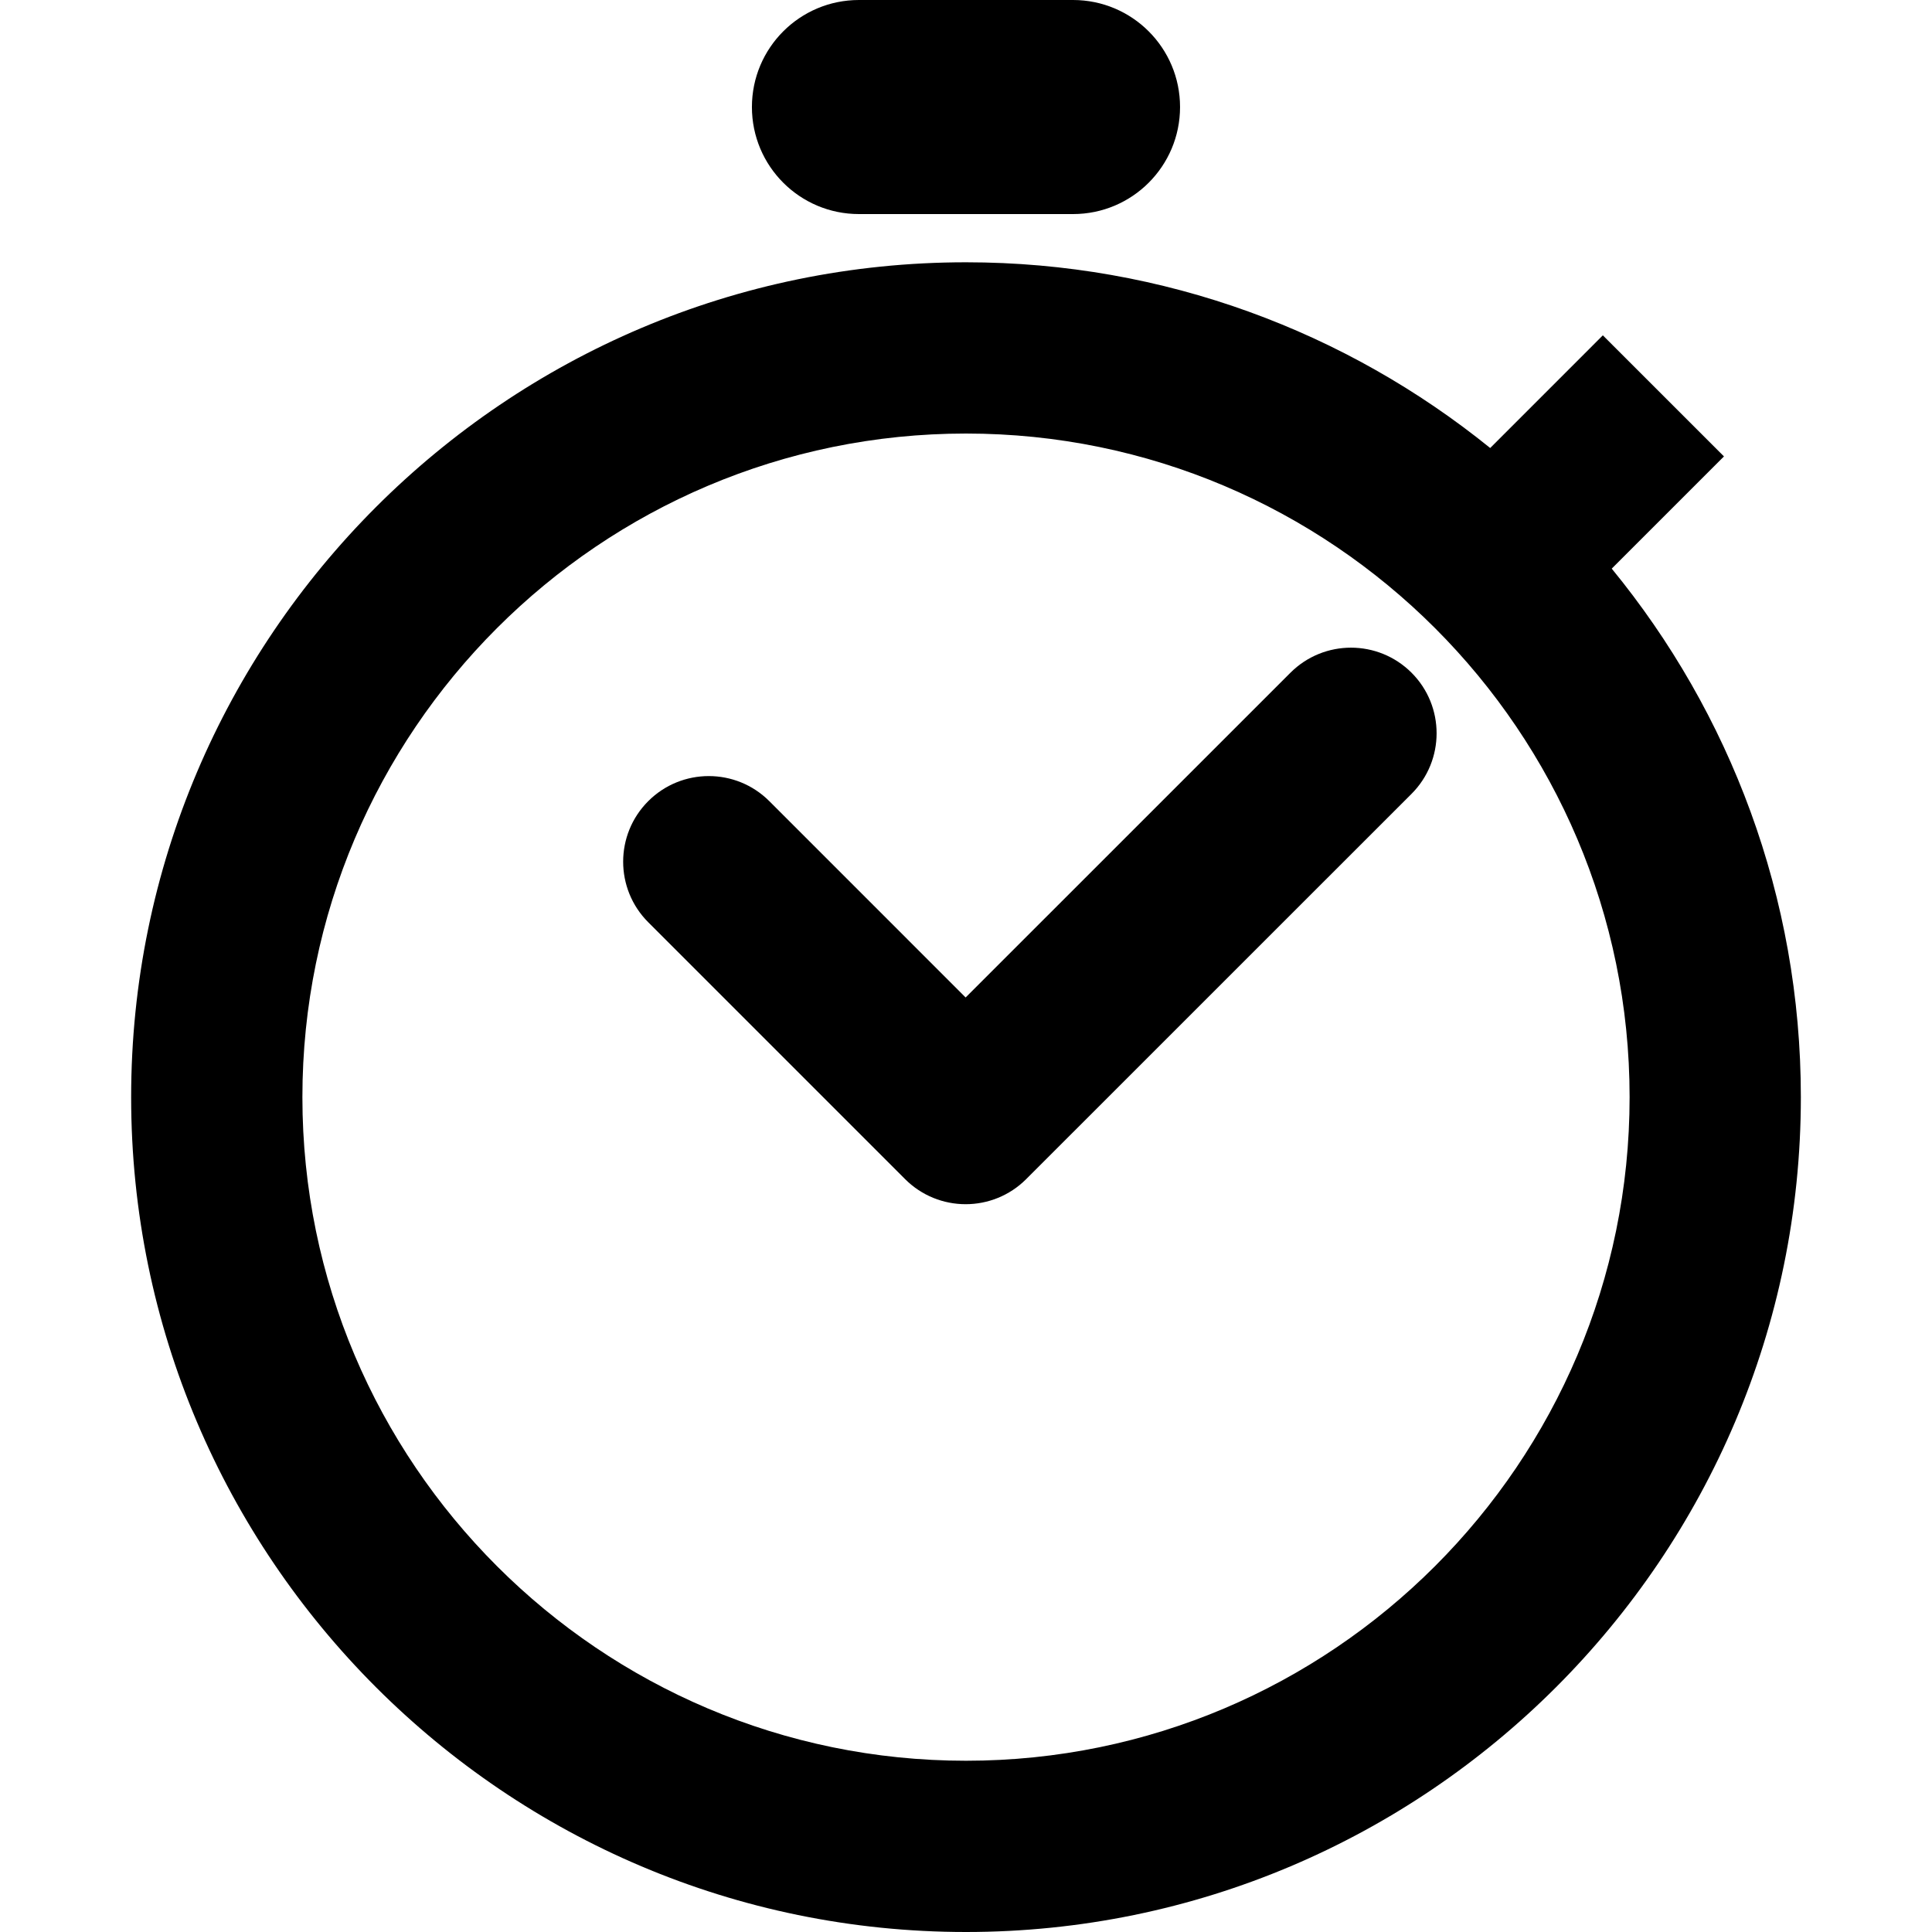 <svg xmlns="http://www.w3.org/2000/svg" xmlns:xlink="http://www.w3.org/1999/xlink" version="1.1" x="0px" y="0px" viewBox="0 0 100 100" enable-background="new 0 0 100 100" xml:space="preserve" width="100px" height="100px"><g><g><path d="M73.062,34.821c-1.732-1.731-4.537-1.73-6.269-0.001L49.981,51.629L39.82,41.468c-1.729-1.731-4.538-1.731-6.268,0    c-1.73,1.73-1.73,4.537,0,6.267l13.294,13.295c0.866,0.866,2.001,1.299,3.135,1.299s2.269-0.433,3.134-1.298l19.945-19.941    C74.791,39.358,74.791,36.552,73.062,34.821z"/><path d="M83.423,29.432l5.809-5.808l-6.269-6.267l-5.831,5.832C69.708,17.184,60.269,13.576,50,13.576    c-23.826,0-43.212,19.385-43.212,43.212S26.174,100,50,100s43.212-19.385,43.212-43.212    C93.212,46.416,89.536,36.889,83.423,29.432z M50,91.136c-18.939,0-34.348-15.408-34.348-34.348    c0-18.94,15.408-34.348,34.348-34.348s34.348,15.408,34.348,34.348C84.348,75.728,68.939,91.136,50,91.136z"/><path d="M44.459,11.08h11.08c3.06,0,5.54-2.48,5.54-5.54S58.599,0,55.539,0h-11.08c-3.062,0-5.54,2.48-5.54,5.54    S41.397,11.08,44.459,11.08z"/></g></g></svg>